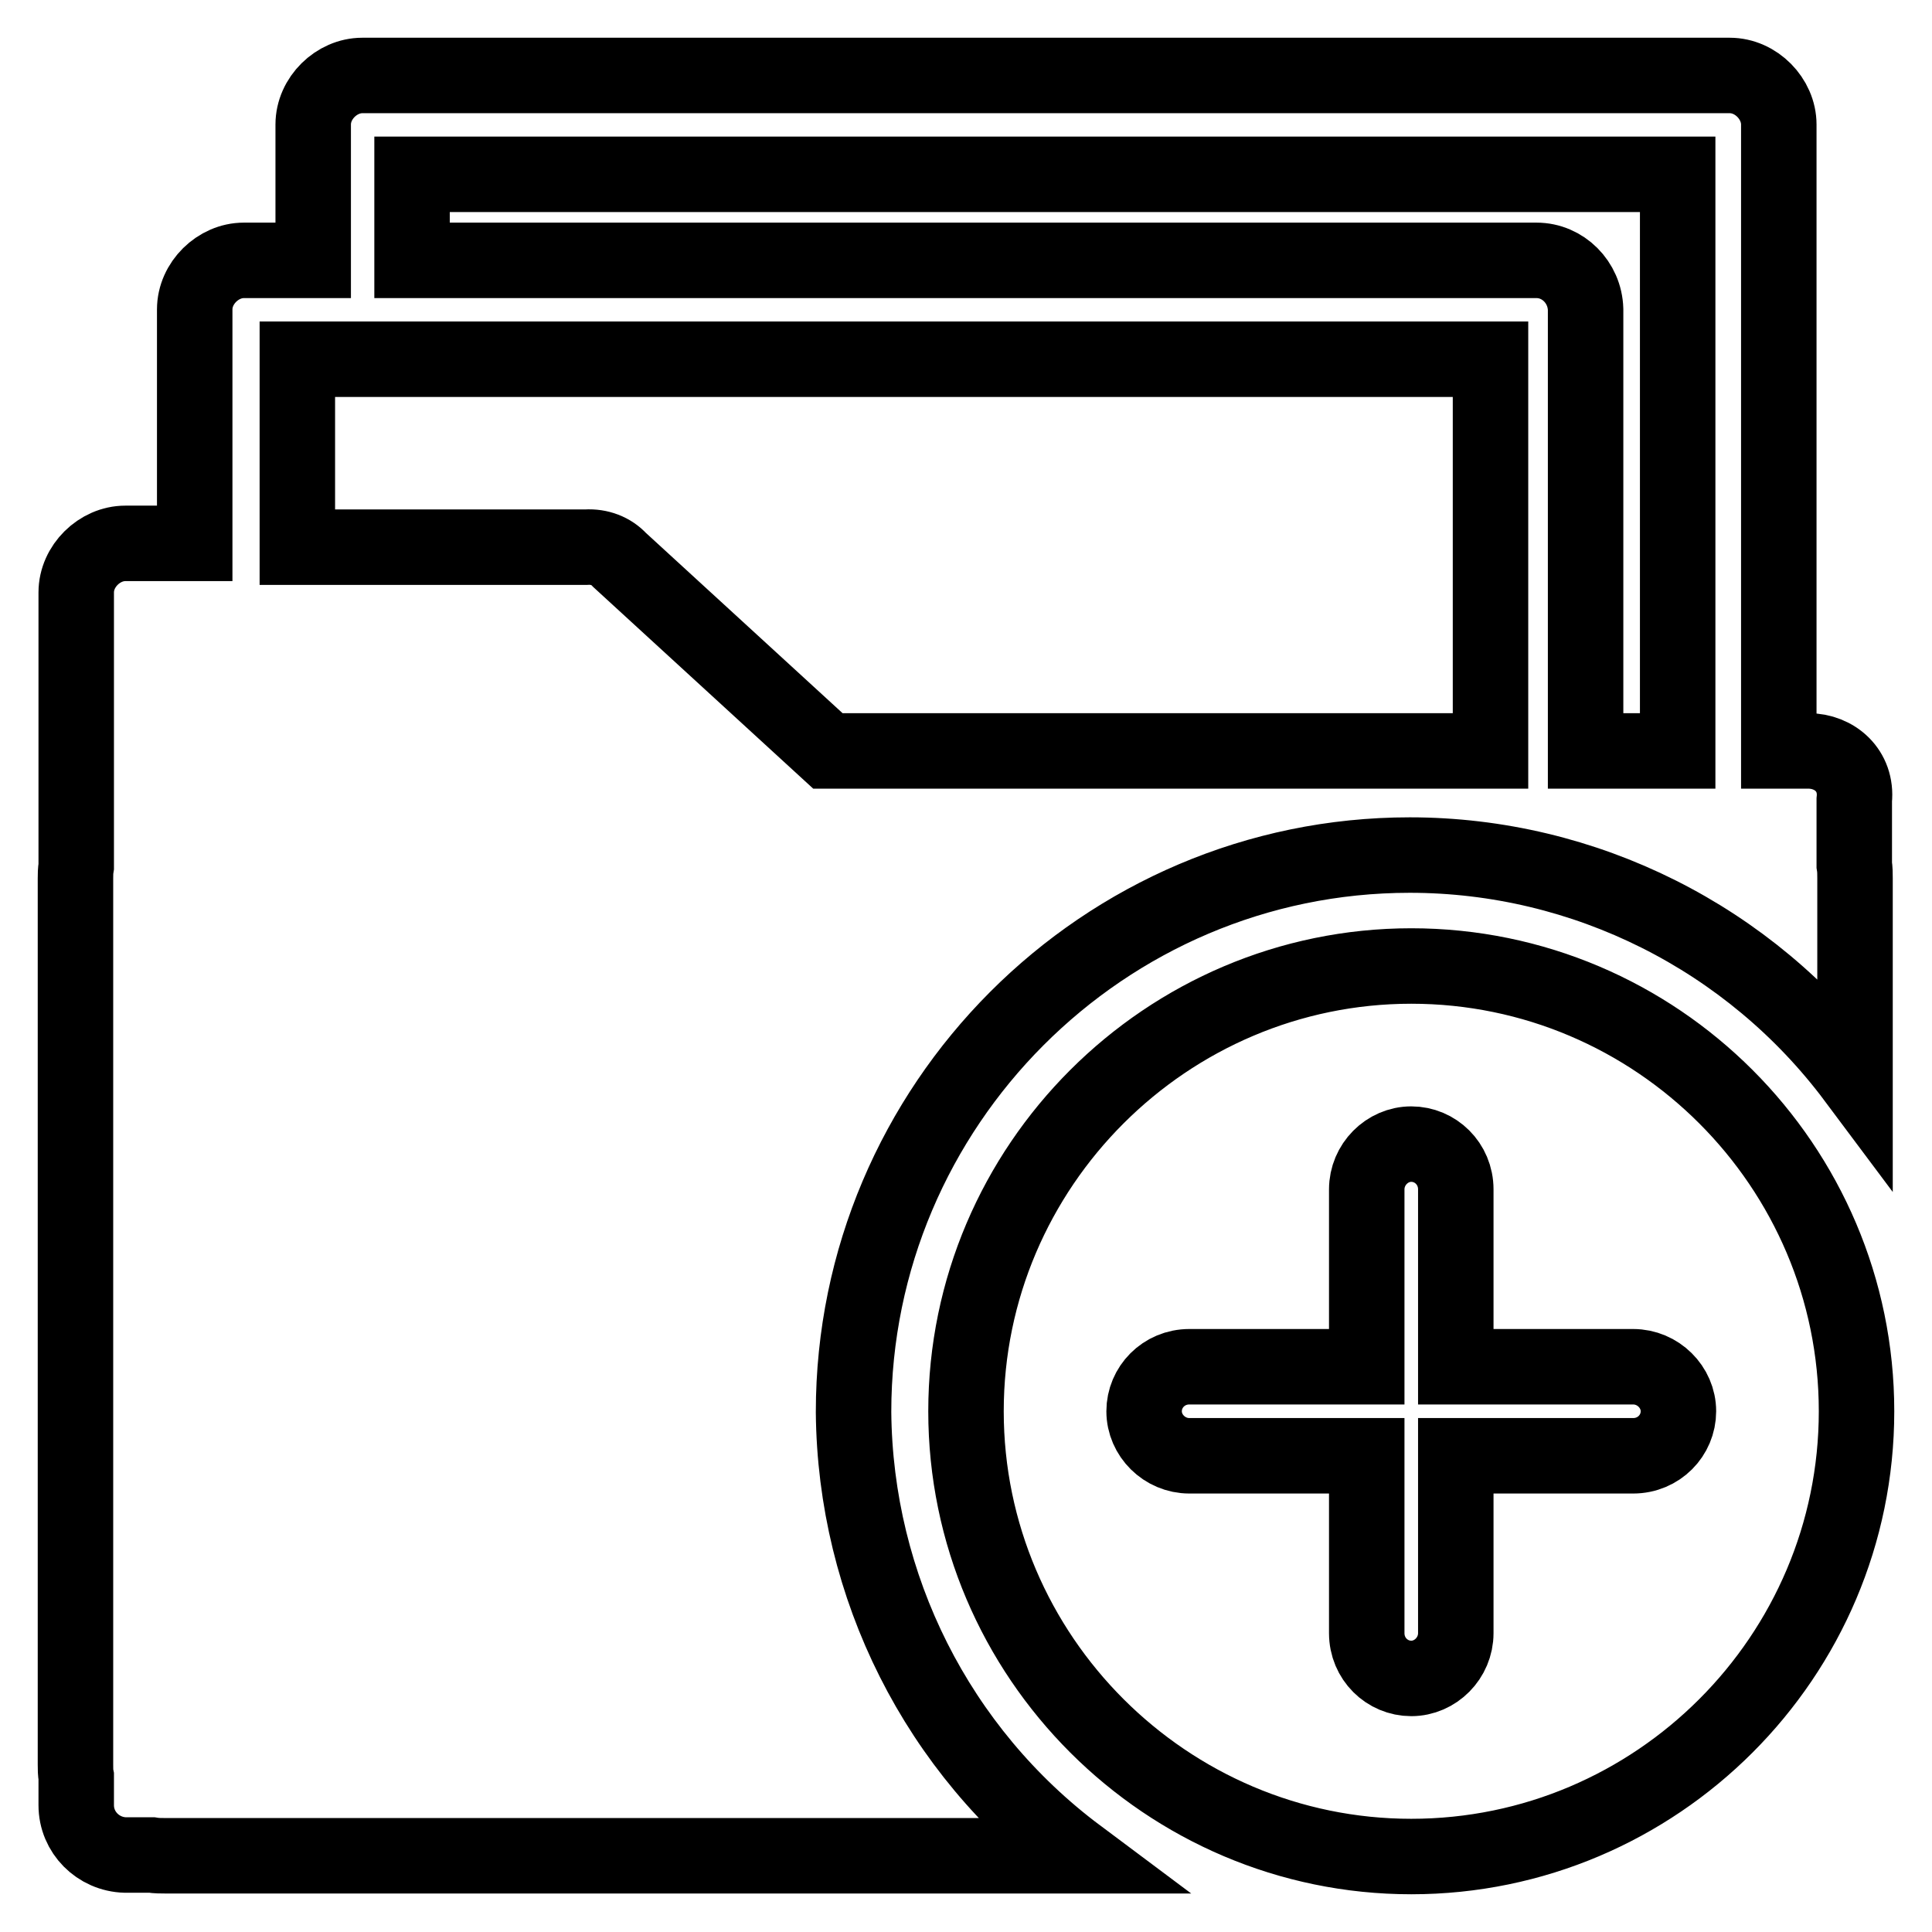 <?xml version="1.0" encoding="utf-8"?>
<!-- Svg Vector Icons : http://www.onlinewebfonts.com/icon -->
<!DOCTYPE svg PUBLIC "-//W3C//DTD SVG 1.1//EN" "http://www.w3.org/Graphics/SVG/1.1/DTD/svg11.dtd">
<svg version="1.1" xmlns="http://www.w3.org/2000/svg" xmlns:xlink="http://www.w3.org/1999/xlink" x="0px" y="0px" viewBox="0 0 256 256" enable-background="new 0 0 256 256" xml:space="preserve">
<g> <path stroke-width="10" fill-opacity="0" stroke="#000000"  d="M142.8,245.9H22c-0.6,0-1.3,0-1.9-0.1h-3.5c-3.6-0.1-6.5-3-6.5-6.6v-3.8c-0.1-0.5-0.1-1-0.1-1.6V116.4 c0-0.5,0-1,0.1-1.6V78.5c0-3.5,3.1-6.5,6.5-6.5h9.2V41c0-3.5,3.1-6.5,6.5-6.5h9.2V16.5c0-3.5,3.1-6.5,6.5-6.5h181.2 c3.5,0,6.5,3.1,6.5,6.5v83h3.9c3.5,0,6.5,2.6,6.1,6.5v8.6c0.1,0.6,0.1,1.2,0.1,1.8v26.5c-13.9-18.6-35.8-29.6-59-29.6 c-40.6,0-73.7,33.2-73.7,73.8C113.3,210.2,124.2,232,142.8,245.9L142.8,245.9z M54.6,23.1h167.7v76.4h-12.2V41 c-0.1-3.6-3-6.5-6.5-6.5H54.6V23.1z M181.1,181.1h-23.5c-3.4,0-6,2.7-6,5.9c0,3.2,2.7,5.9,6,5.9h23.5v23.5c0,3.4,2.7,6,5.9,6 c3.2,0,5.9-2.7,5.9-6v-23.5h23.5c3.4,0,6-2.7,6-5.9c0-3.2-2.7-5.9-6-5.9h-23.5v-23.5c0-3.4-2.7-6-5.9-6c-3.2,0-5.9,2.7-5.9,6V181.1 L181.1,181.1z M39.4,47.6h158.1v51.9h-87.8L82.1,74.2c-1.1-1.2-2.7-1.8-4.4-1.7H39.4V47.6z M128,187c0-32.5,26.6-59,59-59 c32.5,0,59,26.5,59,59s-26.5,59-59,59C154.6,246,128,219.5,128,187L128,187z"/></g>
</svg>